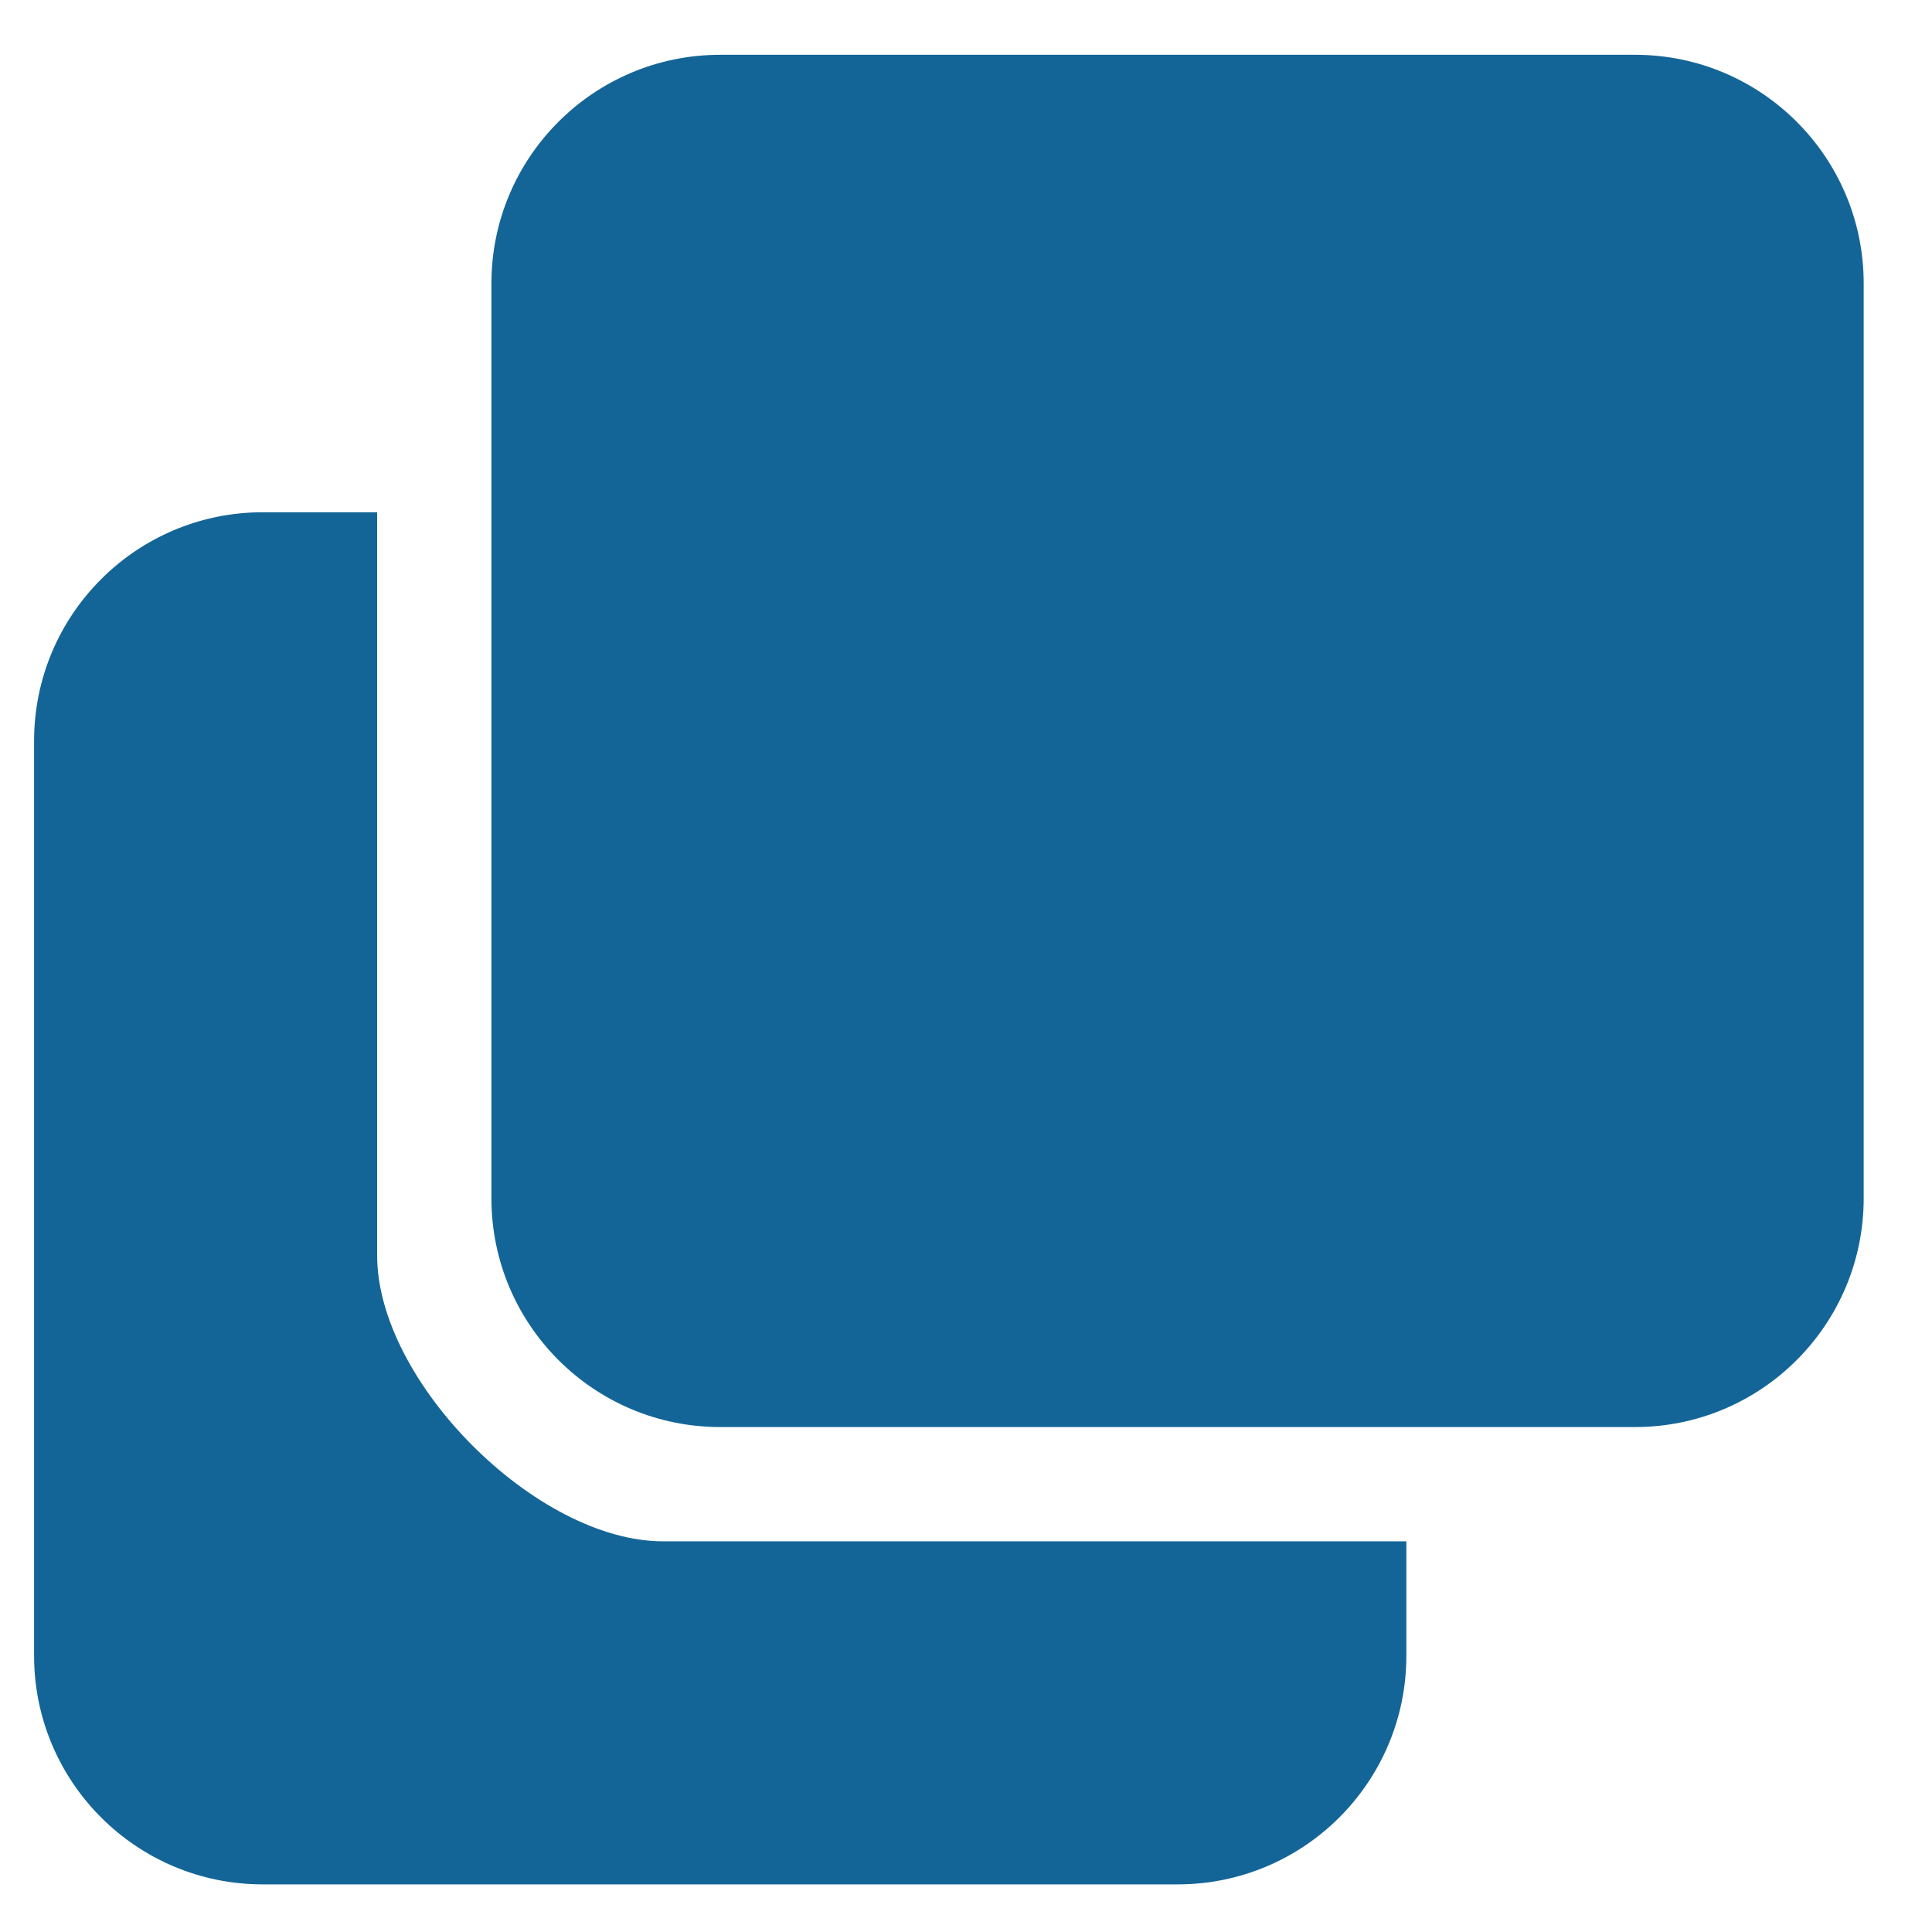 <svg width="14" height="14" viewBox="0 0 14 14" fill="none" xmlns="http://www.w3.org/2000/svg">
<path d="M2.733 9.098V3.712H1.904C0.989 3.712 0.247 4.454 0.247 5.369V11.998C0.247 12.913 0.989 13.655 1.904 13.655H8.533C9.449 13.655 10.191 12.913 10.191 11.998V11.169H4.804C3.889 11.169 2.733 10.013 2.733 9.098ZM11.848 0.397H5.219C4.304 0.397 3.561 1.139 3.561 2.054V8.683C3.561 9.599 4.304 10.341 5.219 10.341H11.848C12.763 10.341 13.505 9.599 13.505 8.683V2.054C13.505 1.139 12.763 0.397 11.848 0.397Z" fill="#146597"/>
</svg>

